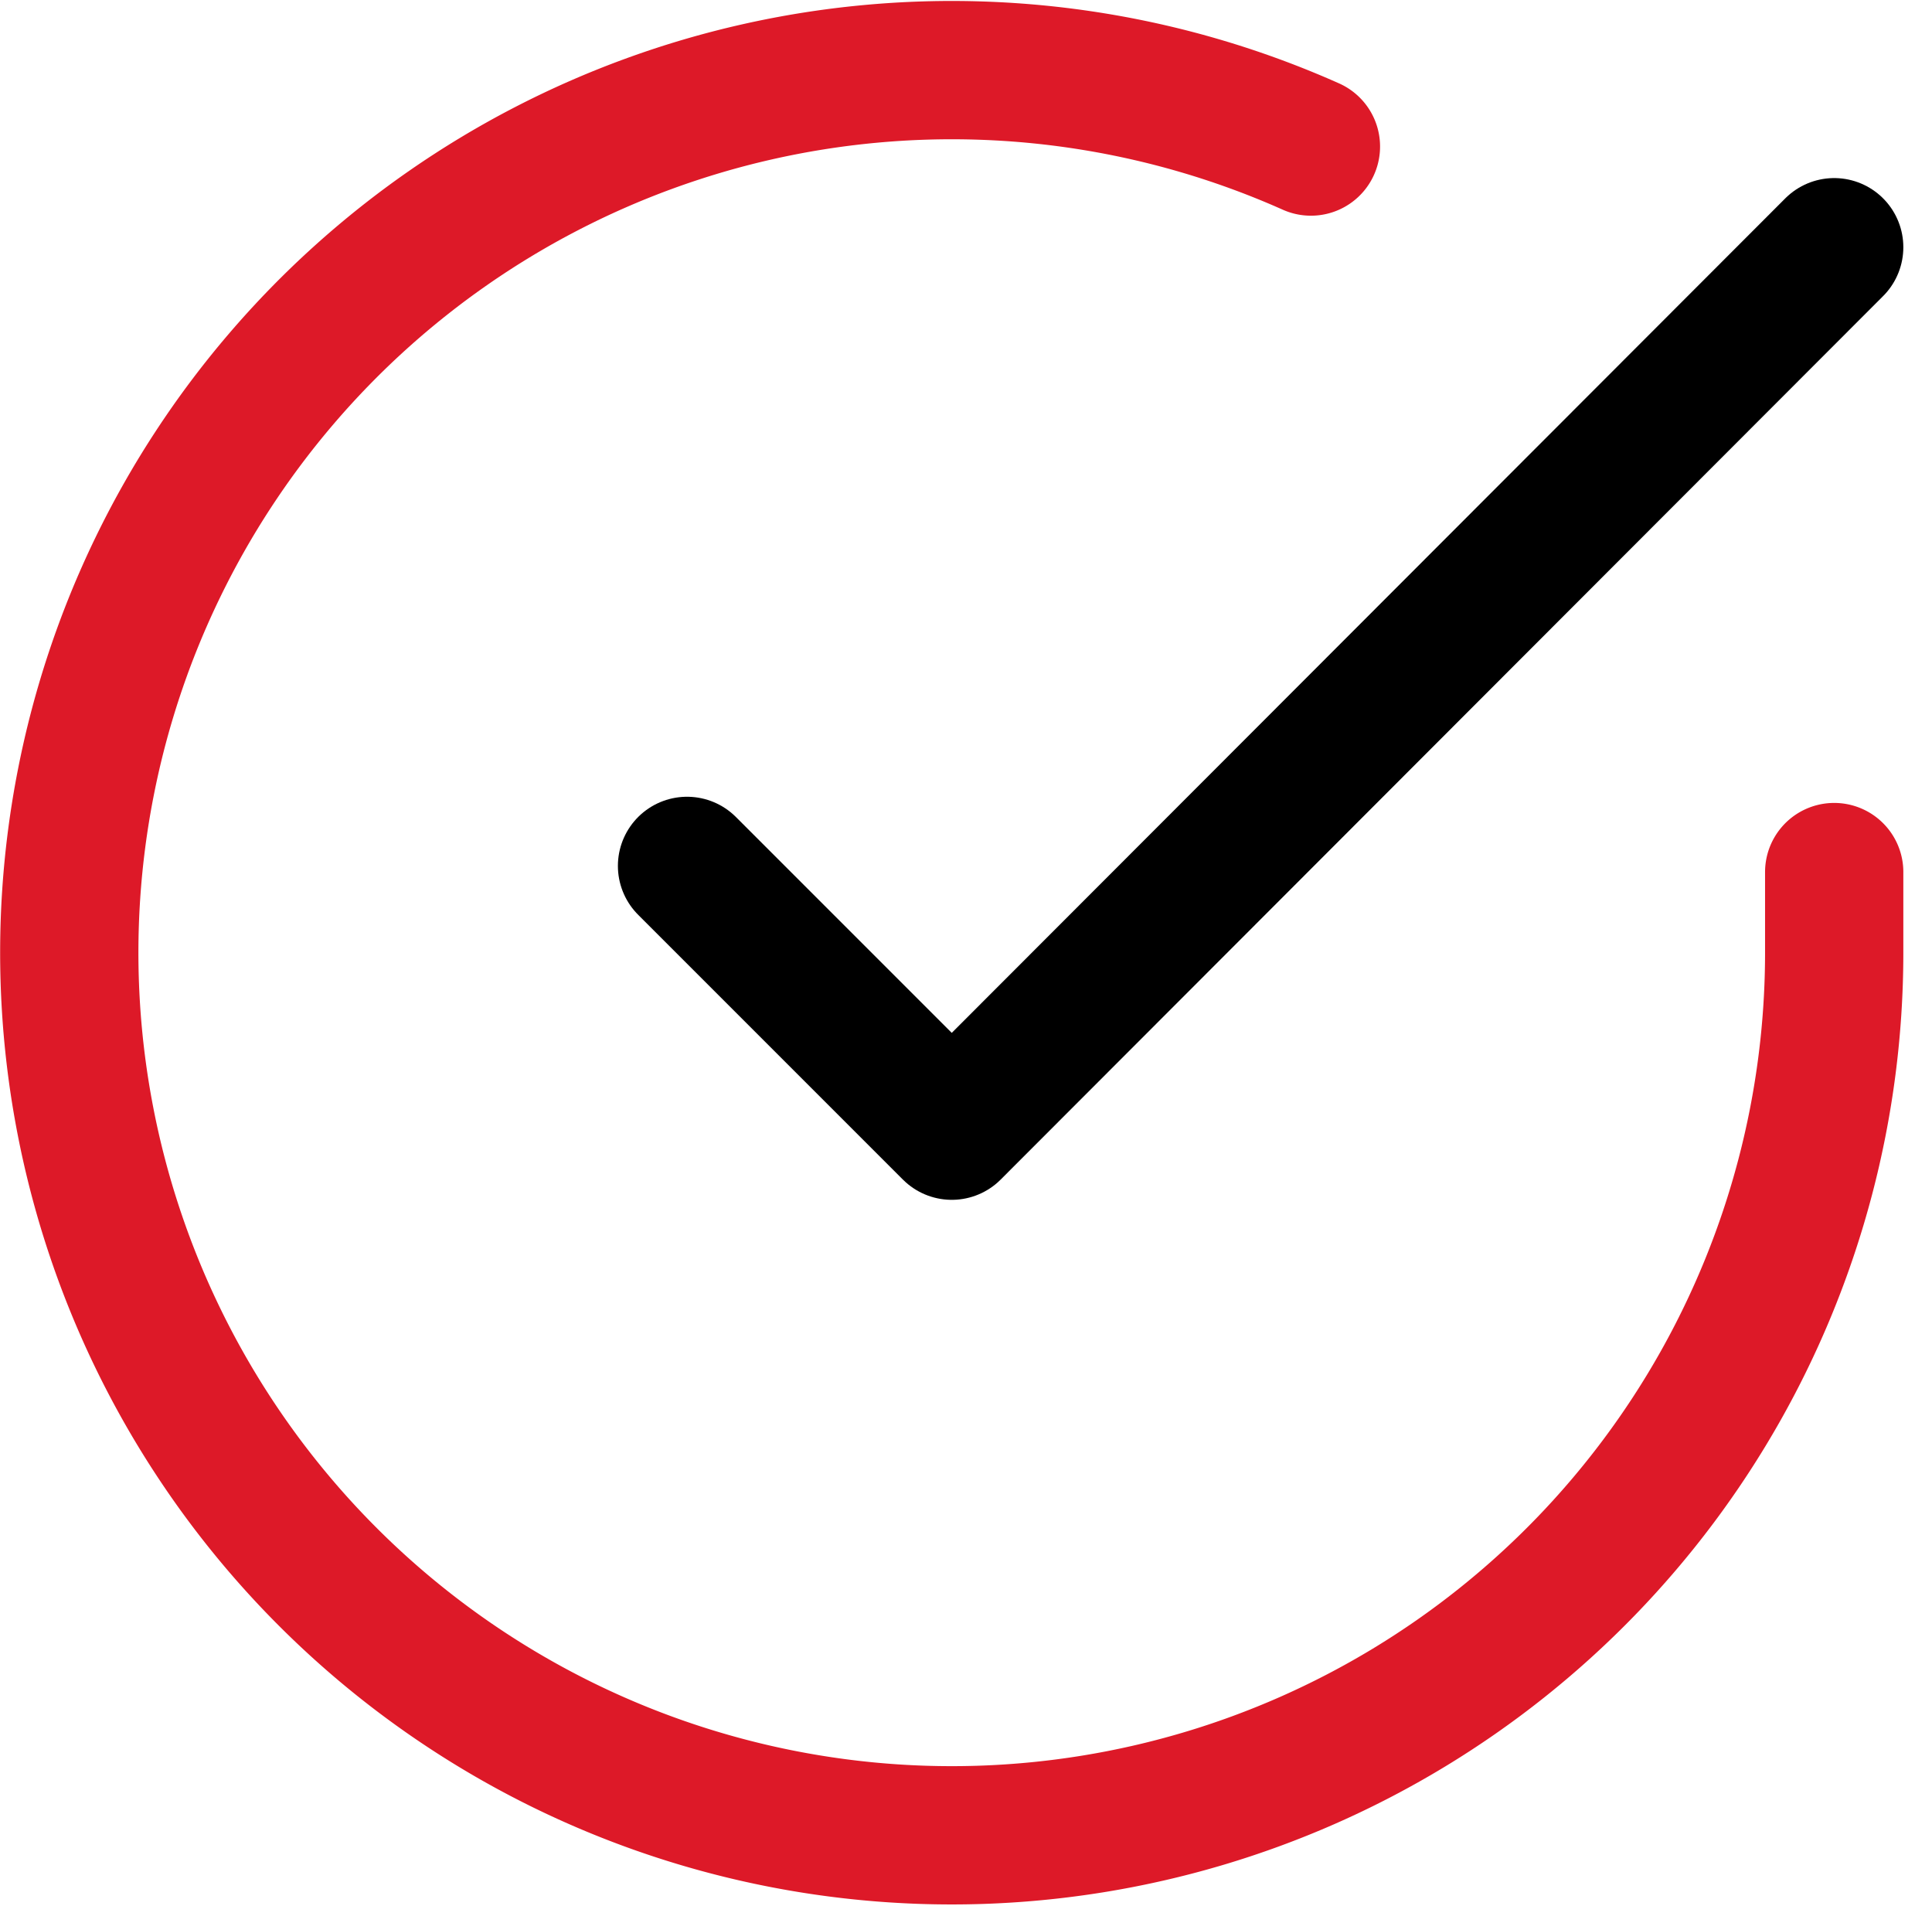 <svg xmlns="http://www.w3.org/2000/svg" width="41.917" height="41.342" viewBox="0 0 41.917 41.342">
  <g id="Icon_feather-check-circle" data-name="Icon feather-check-circle" transform="translate(1.504 1.522)">
    <path id="Path_11850" data-name="Path 11850" d="M41.291,20.387v1.761a19.146,19.146,0,1,1-11.353-17.5" transform="translate(-3 -2.991)" fill="none" stroke="#dd1928" stroke-linecap="round" stroke-linejoin="round" stroke-width="3"/>
    <path id="Path_11851" data-name="Path 11851" d="M38.389,6,19.244,25.165,13.5,19.421" transform="translate(-0.098 -2.159)" fill="none" stroke="#000" stroke-linecap="round" stroke-linejoin="round" stroke-width="3"/>
  </g>
</svg>
